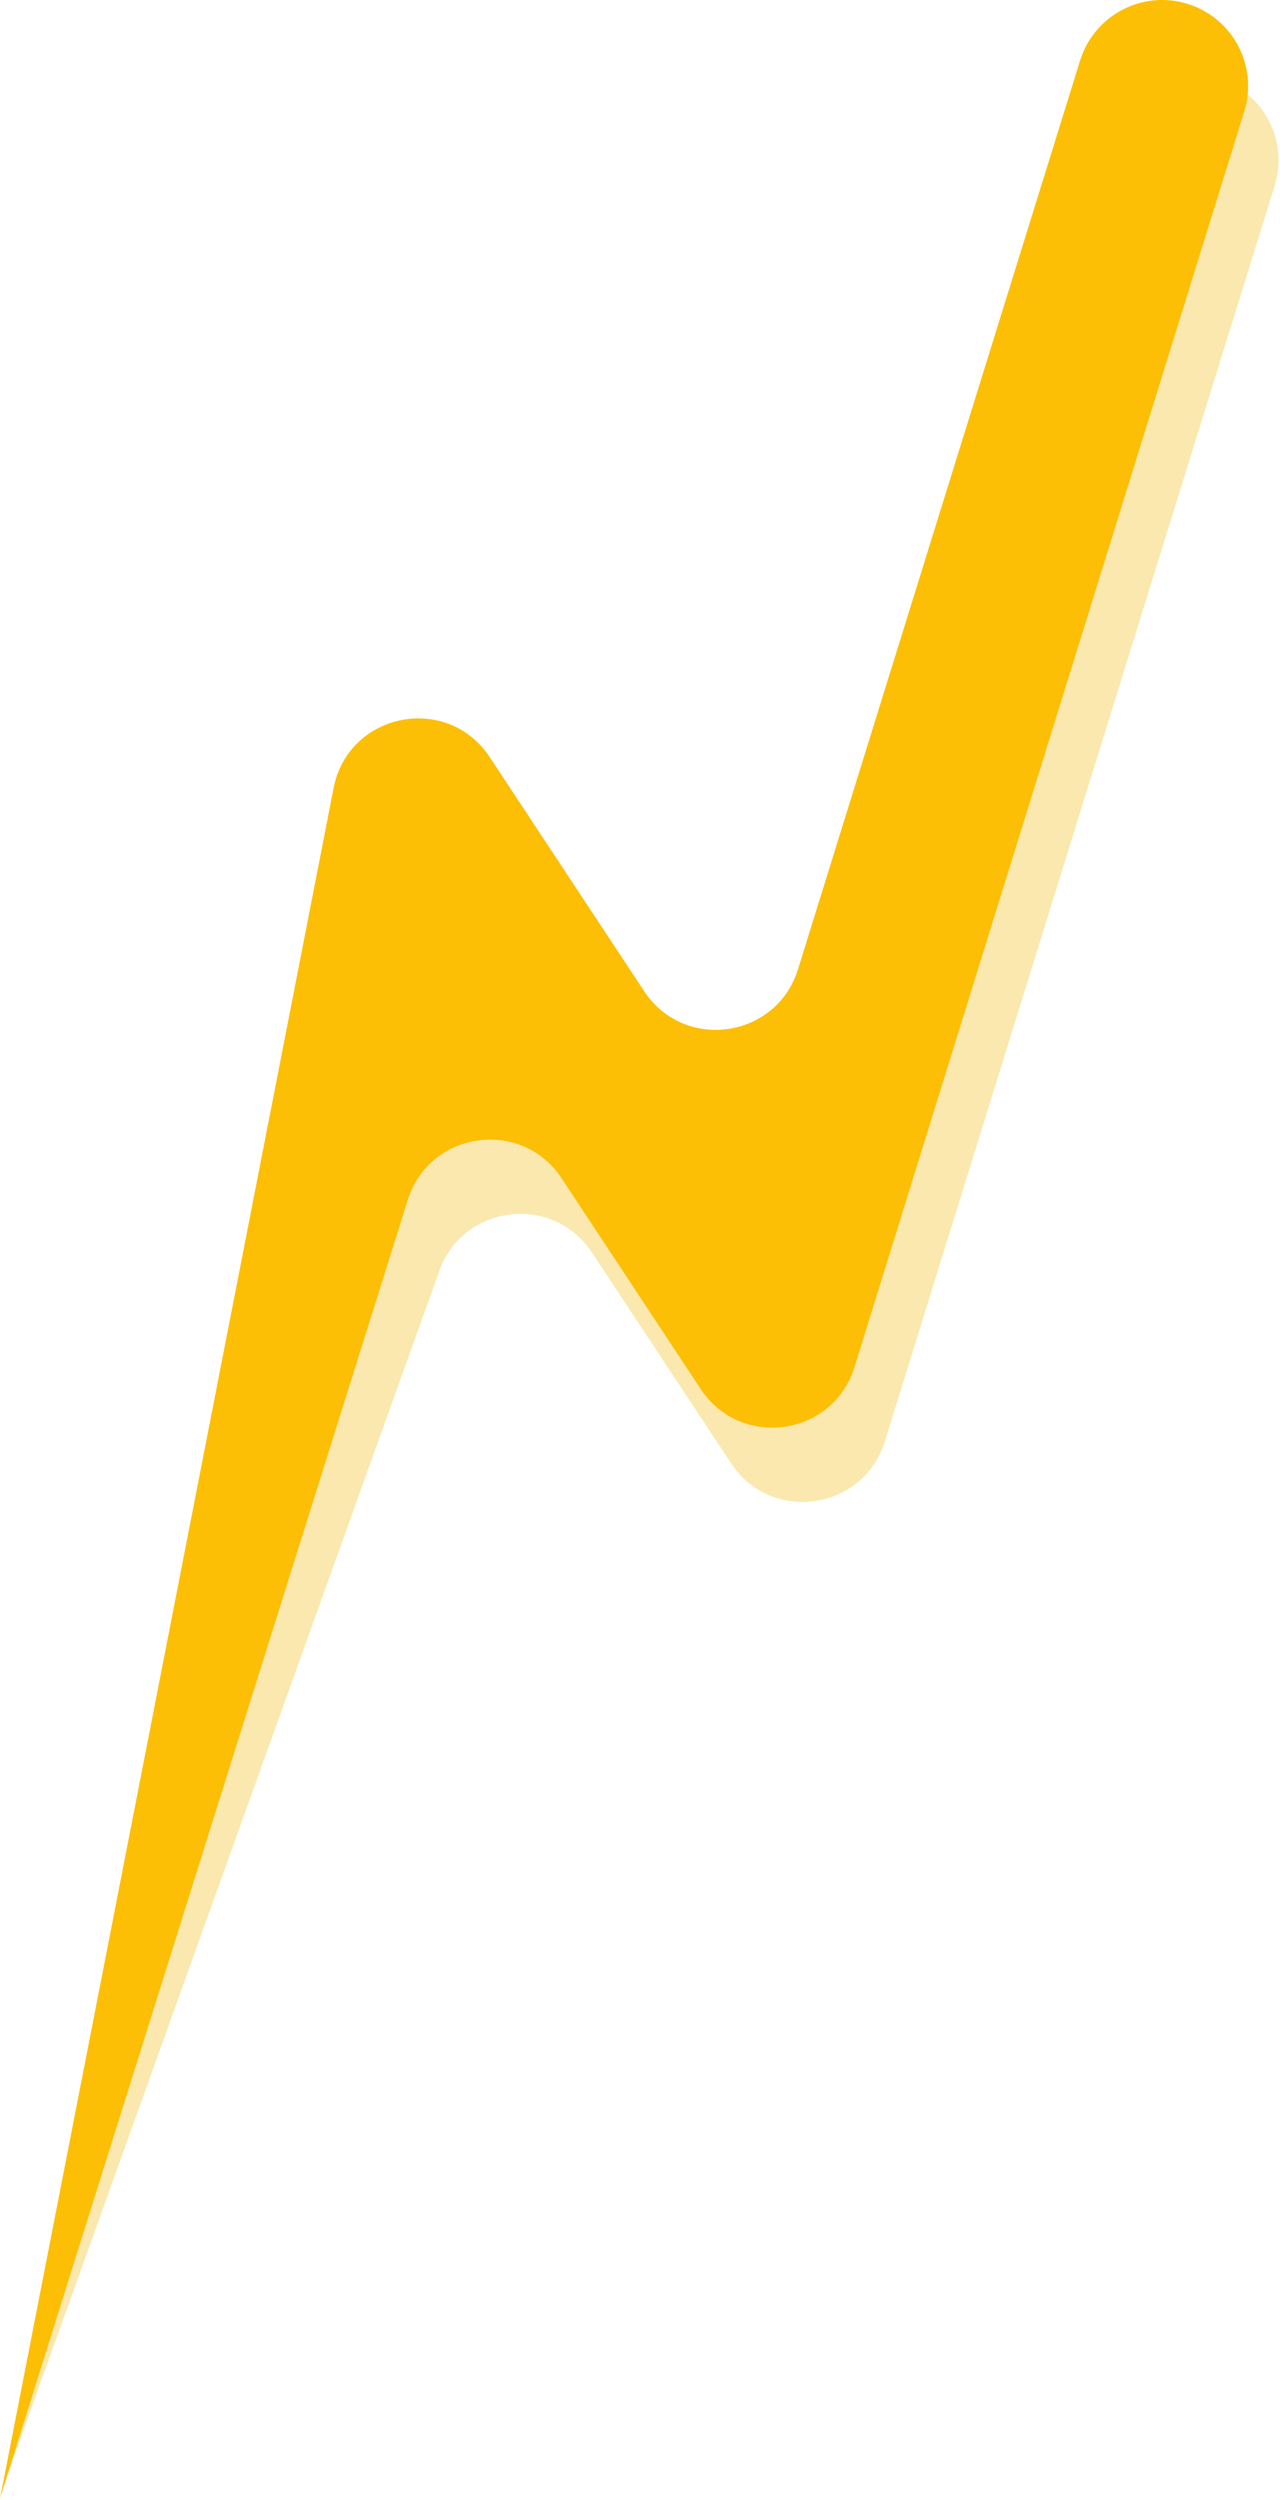 <svg width="664" height="1296" viewBox="0 0 664 1296" fill="none" xmlns="http://www.w3.org/2000/svg">
<path d="M3.632 1283.81L188.811 447.037C196.474 407.864 247.769 397.697 269.782 431.007L349.93 552.404C370.661 583.791 418.567 576.982 429.711 541.046L576.052 69.871C583.35 46.361 608.356 33.202 631.866 40.529C655.375 47.827 668.535 72.832 661.207 96.342L459.022 747.292C447.878 783.228 399.972 790.037 379.241 758.65L307.062 649.375C286.362 618.048 238.578 624.765 227.312 660.58L3.602 1283.84L3.632 1283.81Z" fill="#FAE8AF"/>
<path d="M9.373 1265.55L0 1295.41C0 1295.41 165.394 447.709 173.057 408.536C180.721 369.363 232.015 359.195 254.029 392.506L334.176 513.903C354.908 545.29 402.813 538.481 413.957 502.545C425.102 466.608 560.299 31.37 560.299 31.37C567.596 7.86 592.602 -5.3 616.112 2.028C639.622 9.325 652.781 34.331 645.454 57.841L443.268 708.791C432.124 744.727 384.219 751.536 363.487 720.148L291.309 610.873C270.608 579.547 222.825 586.264 211.559 622.079L9.343 1265.61L9.373 1265.55Z" fill="#FCBF06"/>
</svg>
